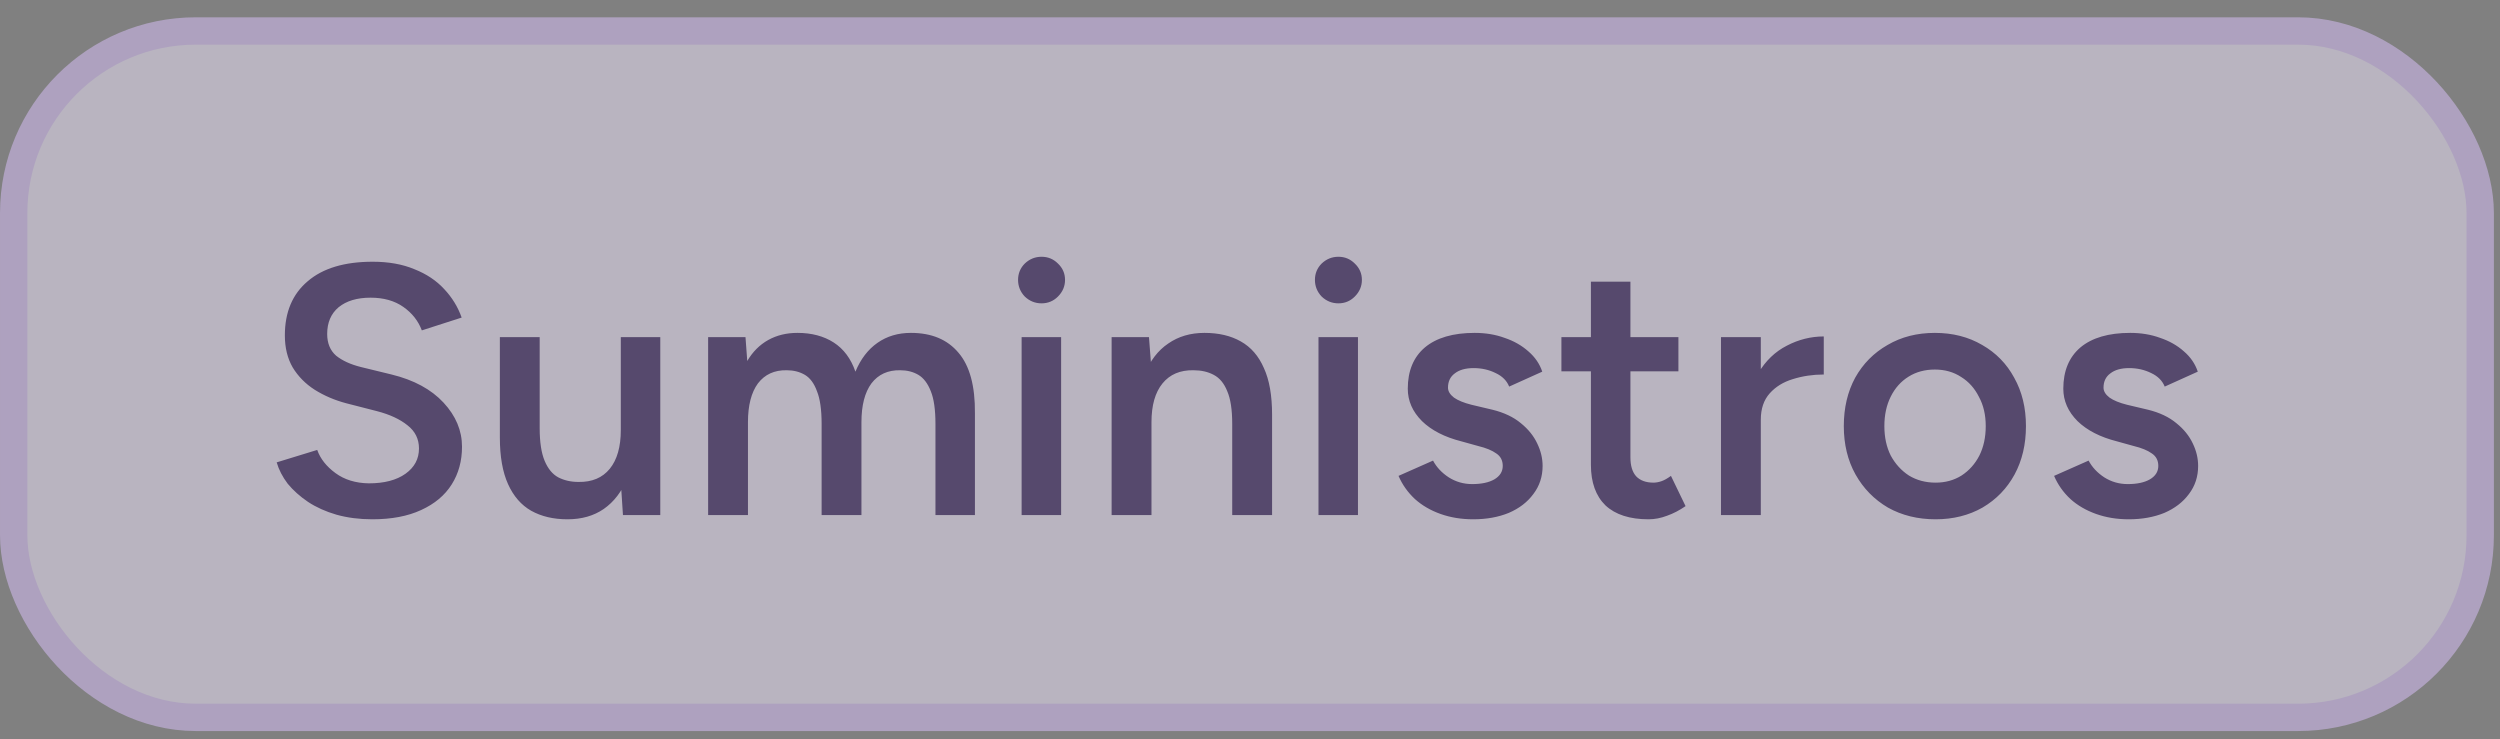 <svg width="71" height="21" viewBox="0 0 71 21" fill="none" xmlns="http://www.w3.org/2000/svg">
<rect x="0" y="0" width="71" height="21" fill="#808080" stroke="none"/>
<g opacity="0.5">
<rect x="0.389" y="0.88" width="70.049" height="19.493" rx="5.171" fill="#F1E8FF"/>
<rect x="0.389" y="0.88" width="70.049" height="19.493" rx="5.171" stroke="#DCC2FE" stroke-width="0.777"/>
<path d="M10.575 14.748C10.205 14.748 9.865 14.704 9.555 14.617C9.252 14.529 8.982 14.408 8.747 14.253C8.518 14.098 8.326 13.926 8.171 13.738C8.023 13.542 7.918 13.34 7.858 13.131L9.009 12.778C9.097 13.027 9.269 13.246 9.525 13.434C9.781 13.623 10.097 13.721 10.474 13.727C10.912 13.727 11.259 13.637 11.515 13.455C11.771 13.273 11.899 13.034 11.899 12.737C11.899 12.468 11.791 12.249 11.576 12.081C11.36 11.906 11.07 11.771 10.707 11.677L9.838 11.454C9.508 11.367 9.208 11.239 8.939 11.07C8.676 10.902 8.467 10.69 8.312 10.434C8.164 10.178 8.09 9.875 8.09 9.525C8.09 8.865 8.306 8.353 8.737 7.989C9.168 7.618 9.784 7.433 10.585 7.433C11.037 7.433 11.431 7.504 11.768 7.645C12.111 7.78 12.394 7.969 12.616 8.211C12.838 8.447 13.004 8.716 13.111 9.019L11.98 9.383C11.879 9.114 11.704 8.891 11.454 8.716C11.205 8.541 10.895 8.454 10.525 8.454C10.141 8.454 9.838 8.545 9.616 8.726C9.4 8.908 9.292 9.161 9.292 9.484C9.292 9.747 9.376 9.952 9.545 10.101C9.72 10.242 9.956 10.35 10.252 10.424L11.121 10.636C11.754 10.791 12.246 11.057 12.596 11.434C12.946 11.811 13.121 12.229 13.121 12.687C13.121 13.091 13.024 13.448 12.828 13.758C12.633 14.068 12.343 14.31 11.96 14.485C11.582 14.66 11.121 14.748 10.575 14.748ZM17.692 14.627L17.631 13.697V9.575H18.752V14.627H17.692ZM14.196 12.162V9.575H15.327V12.162H14.196ZM15.327 12.162C15.327 12.559 15.375 12.869 15.469 13.091C15.563 13.313 15.691 13.468 15.853 13.556C16.021 13.643 16.213 13.687 16.429 13.687C16.813 13.694 17.109 13.569 17.318 13.313C17.526 13.057 17.631 12.69 17.631 12.212H18.055C18.055 12.744 17.974 13.202 17.813 13.586C17.658 13.963 17.436 14.253 17.146 14.455C16.863 14.65 16.52 14.748 16.116 14.748C15.718 14.748 15.375 14.667 15.085 14.505C14.802 14.344 14.583 14.091 14.428 13.748C14.273 13.404 14.196 12.963 14.196 12.424V12.162H15.327ZM20.111 14.627V9.575H21.172L21.222 10.252C21.377 9.989 21.576 9.791 21.818 9.656C22.061 9.521 22.337 9.454 22.647 9.454C23.051 9.454 23.394 9.545 23.677 9.727C23.96 9.909 24.166 10.185 24.294 10.555C24.442 10.198 24.651 9.925 24.92 9.737C25.189 9.548 25.506 9.454 25.87 9.454C26.456 9.454 26.907 9.642 27.223 10.02C27.54 10.39 27.695 10.963 27.688 11.737V14.627H26.567V12.04C26.567 11.636 26.523 11.326 26.435 11.111C26.348 10.889 26.23 10.734 26.082 10.646C25.934 10.559 25.762 10.515 25.567 10.515C25.216 10.508 24.944 10.633 24.748 10.889C24.56 11.145 24.465 11.512 24.465 11.99V14.627H23.334V12.04C23.334 11.636 23.29 11.326 23.202 11.111C23.122 10.889 23.007 10.734 22.859 10.646C22.711 10.559 22.539 10.515 22.344 10.515C21.993 10.508 21.721 10.633 21.525 10.889C21.337 11.145 21.242 11.512 21.242 11.99V14.627H20.111ZM29.014 14.627V9.575H30.136V14.627H29.014ZM29.58 8.615C29.398 8.615 29.24 8.551 29.105 8.423C28.977 8.289 28.913 8.13 28.913 7.949C28.913 7.767 28.977 7.612 29.105 7.484C29.24 7.356 29.398 7.292 29.58 7.292C29.762 7.292 29.917 7.356 30.045 7.484C30.18 7.612 30.247 7.767 30.247 7.949C30.247 8.13 30.18 8.289 30.045 8.423C29.917 8.551 29.762 8.615 29.58 8.615ZM31.57 14.627V9.575H32.631L32.702 10.505V14.627H31.57ZM34.995 14.627V12.04H36.127V14.627H34.995ZM34.995 12.04C34.995 11.636 34.948 11.326 34.854 11.111C34.766 10.889 34.638 10.734 34.47 10.646C34.308 10.559 34.116 10.515 33.894 10.515C33.517 10.508 33.224 10.633 33.015 10.889C32.806 11.145 32.702 11.512 32.702 11.99H32.278C32.278 11.458 32.355 11.003 32.51 10.626C32.665 10.242 32.887 9.952 33.177 9.757C33.466 9.555 33.81 9.454 34.207 9.454C34.611 9.454 34.955 9.535 35.238 9.696C35.528 9.858 35.746 10.111 35.895 10.454C36.05 10.791 36.127 11.232 36.127 11.778V12.04H34.995ZM37.445 14.627V9.575H38.566V14.627H37.445ZM38.011 8.615C37.829 8.615 37.671 8.551 37.536 8.423C37.408 8.289 37.344 8.13 37.344 7.949C37.344 7.767 37.408 7.612 37.536 7.484C37.671 7.356 37.829 7.292 38.011 7.292C38.193 7.292 38.347 7.356 38.475 7.484C38.61 7.612 38.678 7.767 38.678 7.949C38.678 8.13 38.61 8.289 38.475 8.423C38.347 8.551 38.193 8.615 38.011 8.615ZM41.84 14.748C41.503 14.748 41.193 14.697 40.91 14.596C40.627 14.495 40.385 14.354 40.183 14.172C39.981 13.983 39.826 13.765 39.718 13.515L40.698 13.081C40.799 13.27 40.947 13.428 41.143 13.556C41.345 13.684 41.567 13.748 41.809 13.748C42.072 13.748 42.281 13.704 42.436 13.616C42.597 13.522 42.678 13.394 42.678 13.232C42.678 13.078 42.618 12.96 42.496 12.879C42.375 12.791 42.203 12.721 41.981 12.667L41.506 12.535C41.028 12.414 40.654 12.222 40.385 11.96C40.115 11.69 39.981 11.384 39.981 11.04C39.981 10.535 40.142 10.144 40.466 9.868C40.796 9.592 41.267 9.454 41.88 9.454C42.19 9.454 42.473 9.501 42.729 9.595C42.992 9.683 43.217 9.811 43.406 9.979C43.594 10.141 43.726 10.333 43.8 10.555L42.86 10.979C42.793 10.811 42.665 10.683 42.476 10.595C42.288 10.501 42.079 10.454 41.85 10.454C41.621 10.454 41.442 10.505 41.314 10.606C41.187 10.7 41.123 10.835 41.123 11.01C41.123 11.111 41.18 11.205 41.294 11.293C41.409 11.373 41.574 11.441 41.789 11.495L42.385 11.636C42.715 11.717 42.985 11.845 43.194 12.02C43.402 12.188 43.557 12.38 43.658 12.596C43.759 12.805 43.81 13.017 43.81 13.232C43.81 13.536 43.722 13.802 43.547 14.031C43.379 14.26 43.147 14.438 42.85 14.566C42.554 14.687 42.217 14.748 41.84 14.748ZM46.819 14.748C46.287 14.748 45.879 14.617 45.596 14.354C45.32 14.085 45.182 13.701 45.182 13.202V7.999H46.304V12.99C46.304 13.226 46.358 13.404 46.465 13.525C46.58 13.647 46.745 13.707 46.96 13.707C47.028 13.707 47.102 13.694 47.183 13.667C47.263 13.64 47.354 13.589 47.455 13.515L47.87 14.374C47.694 14.495 47.519 14.586 47.344 14.647C47.169 14.714 46.994 14.748 46.819 14.748ZM44.344 10.545V9.575H47.667V10.545H44.344ZM49.623 11.939C49.623 11.394 49.728 10.946 49.937 10.595C50.145 10.245 50.415 9.986 50.745 9.818C51.081 9.642 51.432 9.555 51.795 9.555V10.636C51.486 10.636 51.193 10.68 50.916 10.767C50.647 10.848 50.428 10.983 50.26 11.171C50.091 11.36 50.007 11.609 50.007 11.919L49.623 11.939ZM48.876 14.627V9.575H50.007V14.627H48.876ZM54.971 14.748C54.465 14.748 54.014 14.637 53.617 14.415C53.226 14.185 52.92 13.872 52.697 13.475C52.475 13.078 52.364 12.62 52.364 12.101C52.364 11.582 52.472 11.124 52.687 10.727C52.91 10.329 53.216 10.02 53.607 9.797C53.997 9.568 54.445 9.454 54.95 9.454C55.456 9.454 55.904 9.568 56.294 9.797C56.685 10.02 56.988 10.329 57.203 10.727C57.426 11.124 57.537 11.582 57.537 12.101C57.537 12.62 57.429 13.078 57.214 13.475C56.998 13.872 56.695 14.185 56.304 14.415C55.914 14.637 55.469 14.748 54.971 14.748ZM54.971 13.707C55.247 13.707 55.493 13.64 55.708 13.505C55.924 13.364 56.092 13.175 56.213 12.94C56.335 12.697 56.395 12.418 56.395 12.101C56.395 11.784 56.331 11.508 56.203 11.273C56.082 11.03 55.914 10.841 55.698 10.707C55.483 10.565 55.233 10.495 54.95 10.495C54.668 10.495 54.418 10.562 54.203 10.697C53.987 10.831 53.819 11.02 53.698 11.262C53.576 11.505 53.516 11.784 53.516 12.101C53.516 12.418 53.576 12.697 53.698 12.94C53.826 13.175 53.997 13.364 54.213 13.505C54.435 13.64 54.688 13.707 54.971 13.707ZM60.457 14.748C60.12 14.748 59.811 14.697 59.528 14.596C59.245 14.495 59.002 14.354 58.8 14.172C58.598 13.983 58.443 13.765 58.336 13.515L59.316 13.081C59.417 13.27 59.565 13.428 59.76 13.556C59.962 13.684 60.184 13.748 60.427 13.748C60.69 13.748 60.898 13.704 61.053 13.616C61.215 13.522 61.296 13.394 61.296 13.232C61.296 13.078 61.235 12.96 61.114 12.879C60.993 12.791 60.821 12.721 60.599 12.667L60.124 12.535C59.646 12.414 59.272 12.222 59.002 11.96C58.733 11.69 58.598 11.384 58.598 11.04C58.598 10.535 58.76 10.144 59.083 9.868C59.413 9.592 59.885 9.454 60.498 9.454C60.807 9.454 61.09 9.501 61.346 9.595C61.609 9.683 61.835 9.811 62.023 9.979C62.212 10.141 62.343 10.333 62.417 10.555L61.478 10.979C61.41 10.811 61.282 10.683 61.094 10.595C60.905 10.501 60.696 10.454 60.467 10.454C60.238 10.454 60.06 10.505 59.932 10.606C59.804 10.7 59.74 10.835 59.74 11.01C59.74 11.111 59.797 11.205 59.912 11.293C60.026 11.373 60.191 11.441 60.407 11.495L61.003 11.636C61.333 11.717 61.602 11.845 61.811 12.02C62.02 12.188 62.175 12.38 62.276 12.596C62.377 12.805 62.427 13.017 62.427 13.232C62.427 13.536 62.34 13.802 62.165 14.031C61.996 14.26 61.764 14.438 61.468 14.566C61.171 14.687 60.834 14.748 60.457 14.748Z" fill="#2C1159"/>
</g>
</svg>
